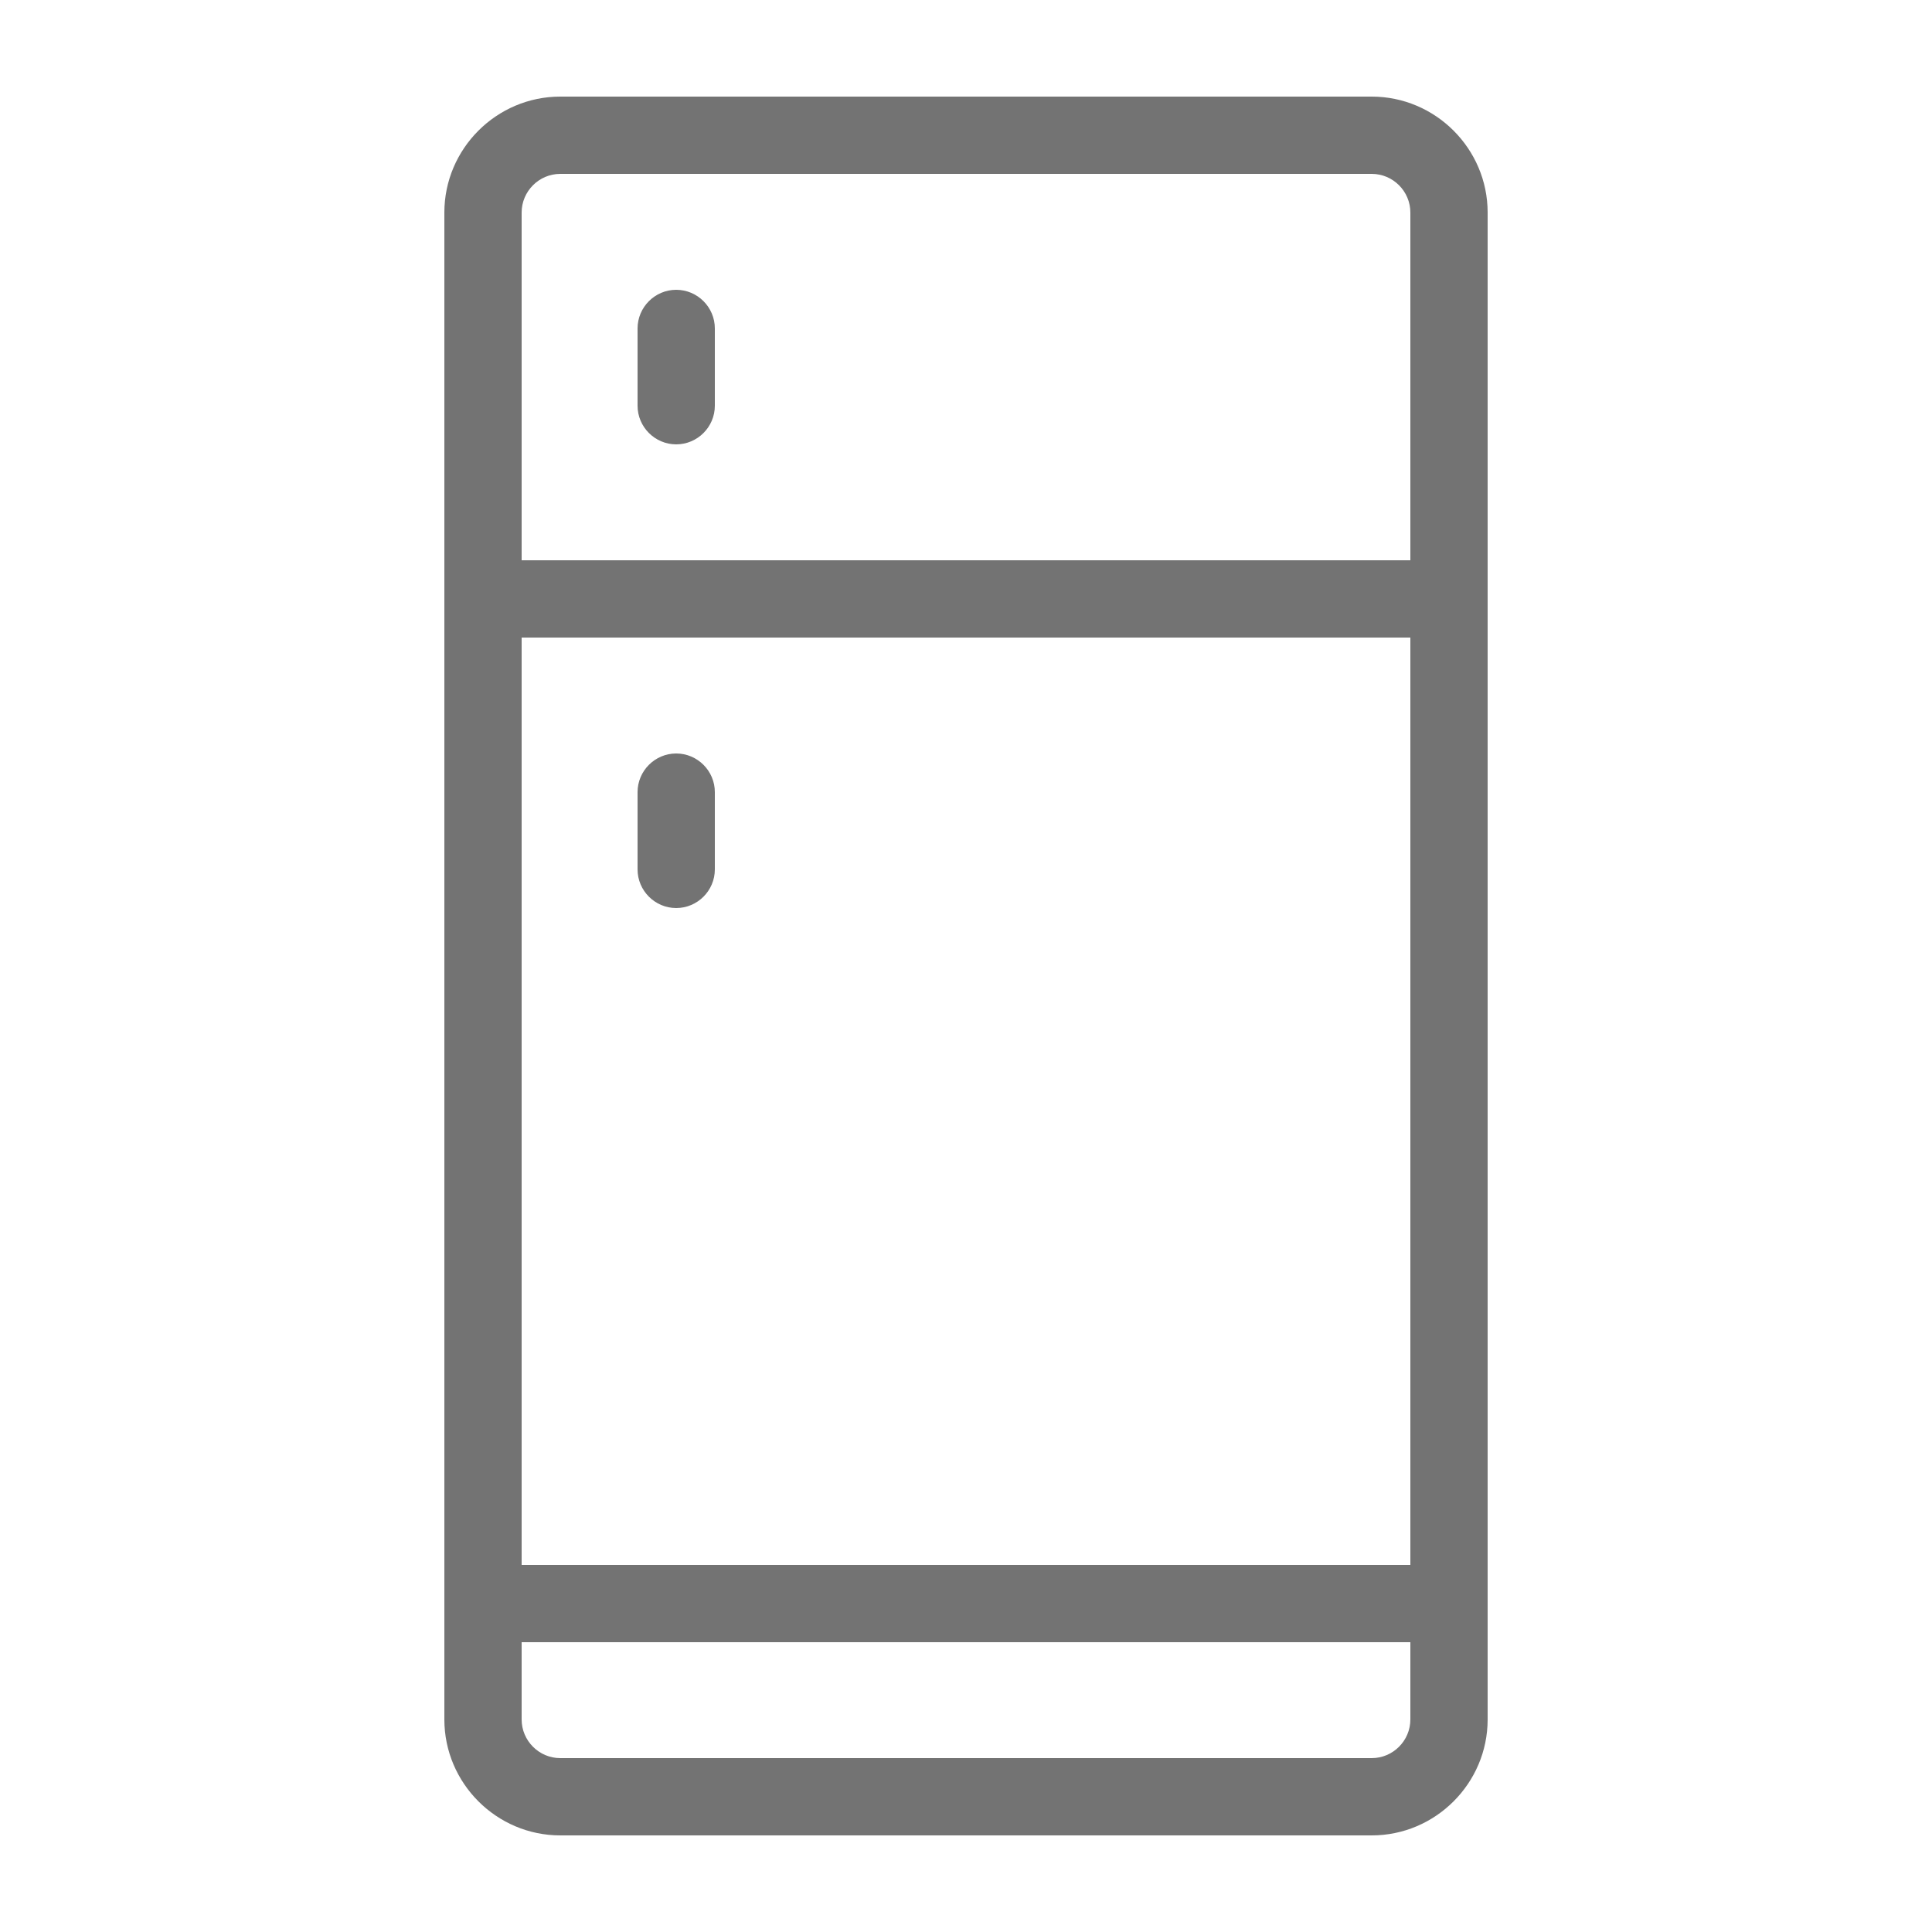 <?xml version="1.0" encoding="utf-8"?>
<!-- Generator: Adobe Illustrator 23.0.1, SVG Export Plug-In . SVG Version: 6.00 Build 0)  -->
<svg version="1.1" id="Layer_1" xmlns="http://www.w3.org/2000/svg" xmlns:xlink="http://www.w3.org/1999/xlink" x="0px" y="0px"
	 viewBox="0 0 100 100" style="enable-background:new 0 0 100 100; fill:#737373;" xml:space="preserve">
<path d="M71,5H29c-3.3,0-6,2.7-6,6v78c0,3.3,2.7,6,6,6h42c3.3,0,6-2.7,6-6V11C77,7.7,74.3,5,71,5z M27,33h46v48H27V33z M29,9h42
	c1.1,0,2,0.9,2,2v18H27V11C27,9.9,27.9,9,29,9z M71,91H29c-1.1,0-2-0.9-2-2v-4h46v4C73,90.1,72.1,91,71,91z M33,21v-4
	c0-1.1,0.9-2,2-2s2,0.9,2,2v4c0,1.1-0.9,2-2,2S33,22.1,33,21z M37,41v4c0,1.1-0.9,2-2,2s-2-0.9-2-2v-4c0-1.1,0.9-2,2-2
	S37,39.9,37,41z"/>
</svg>
